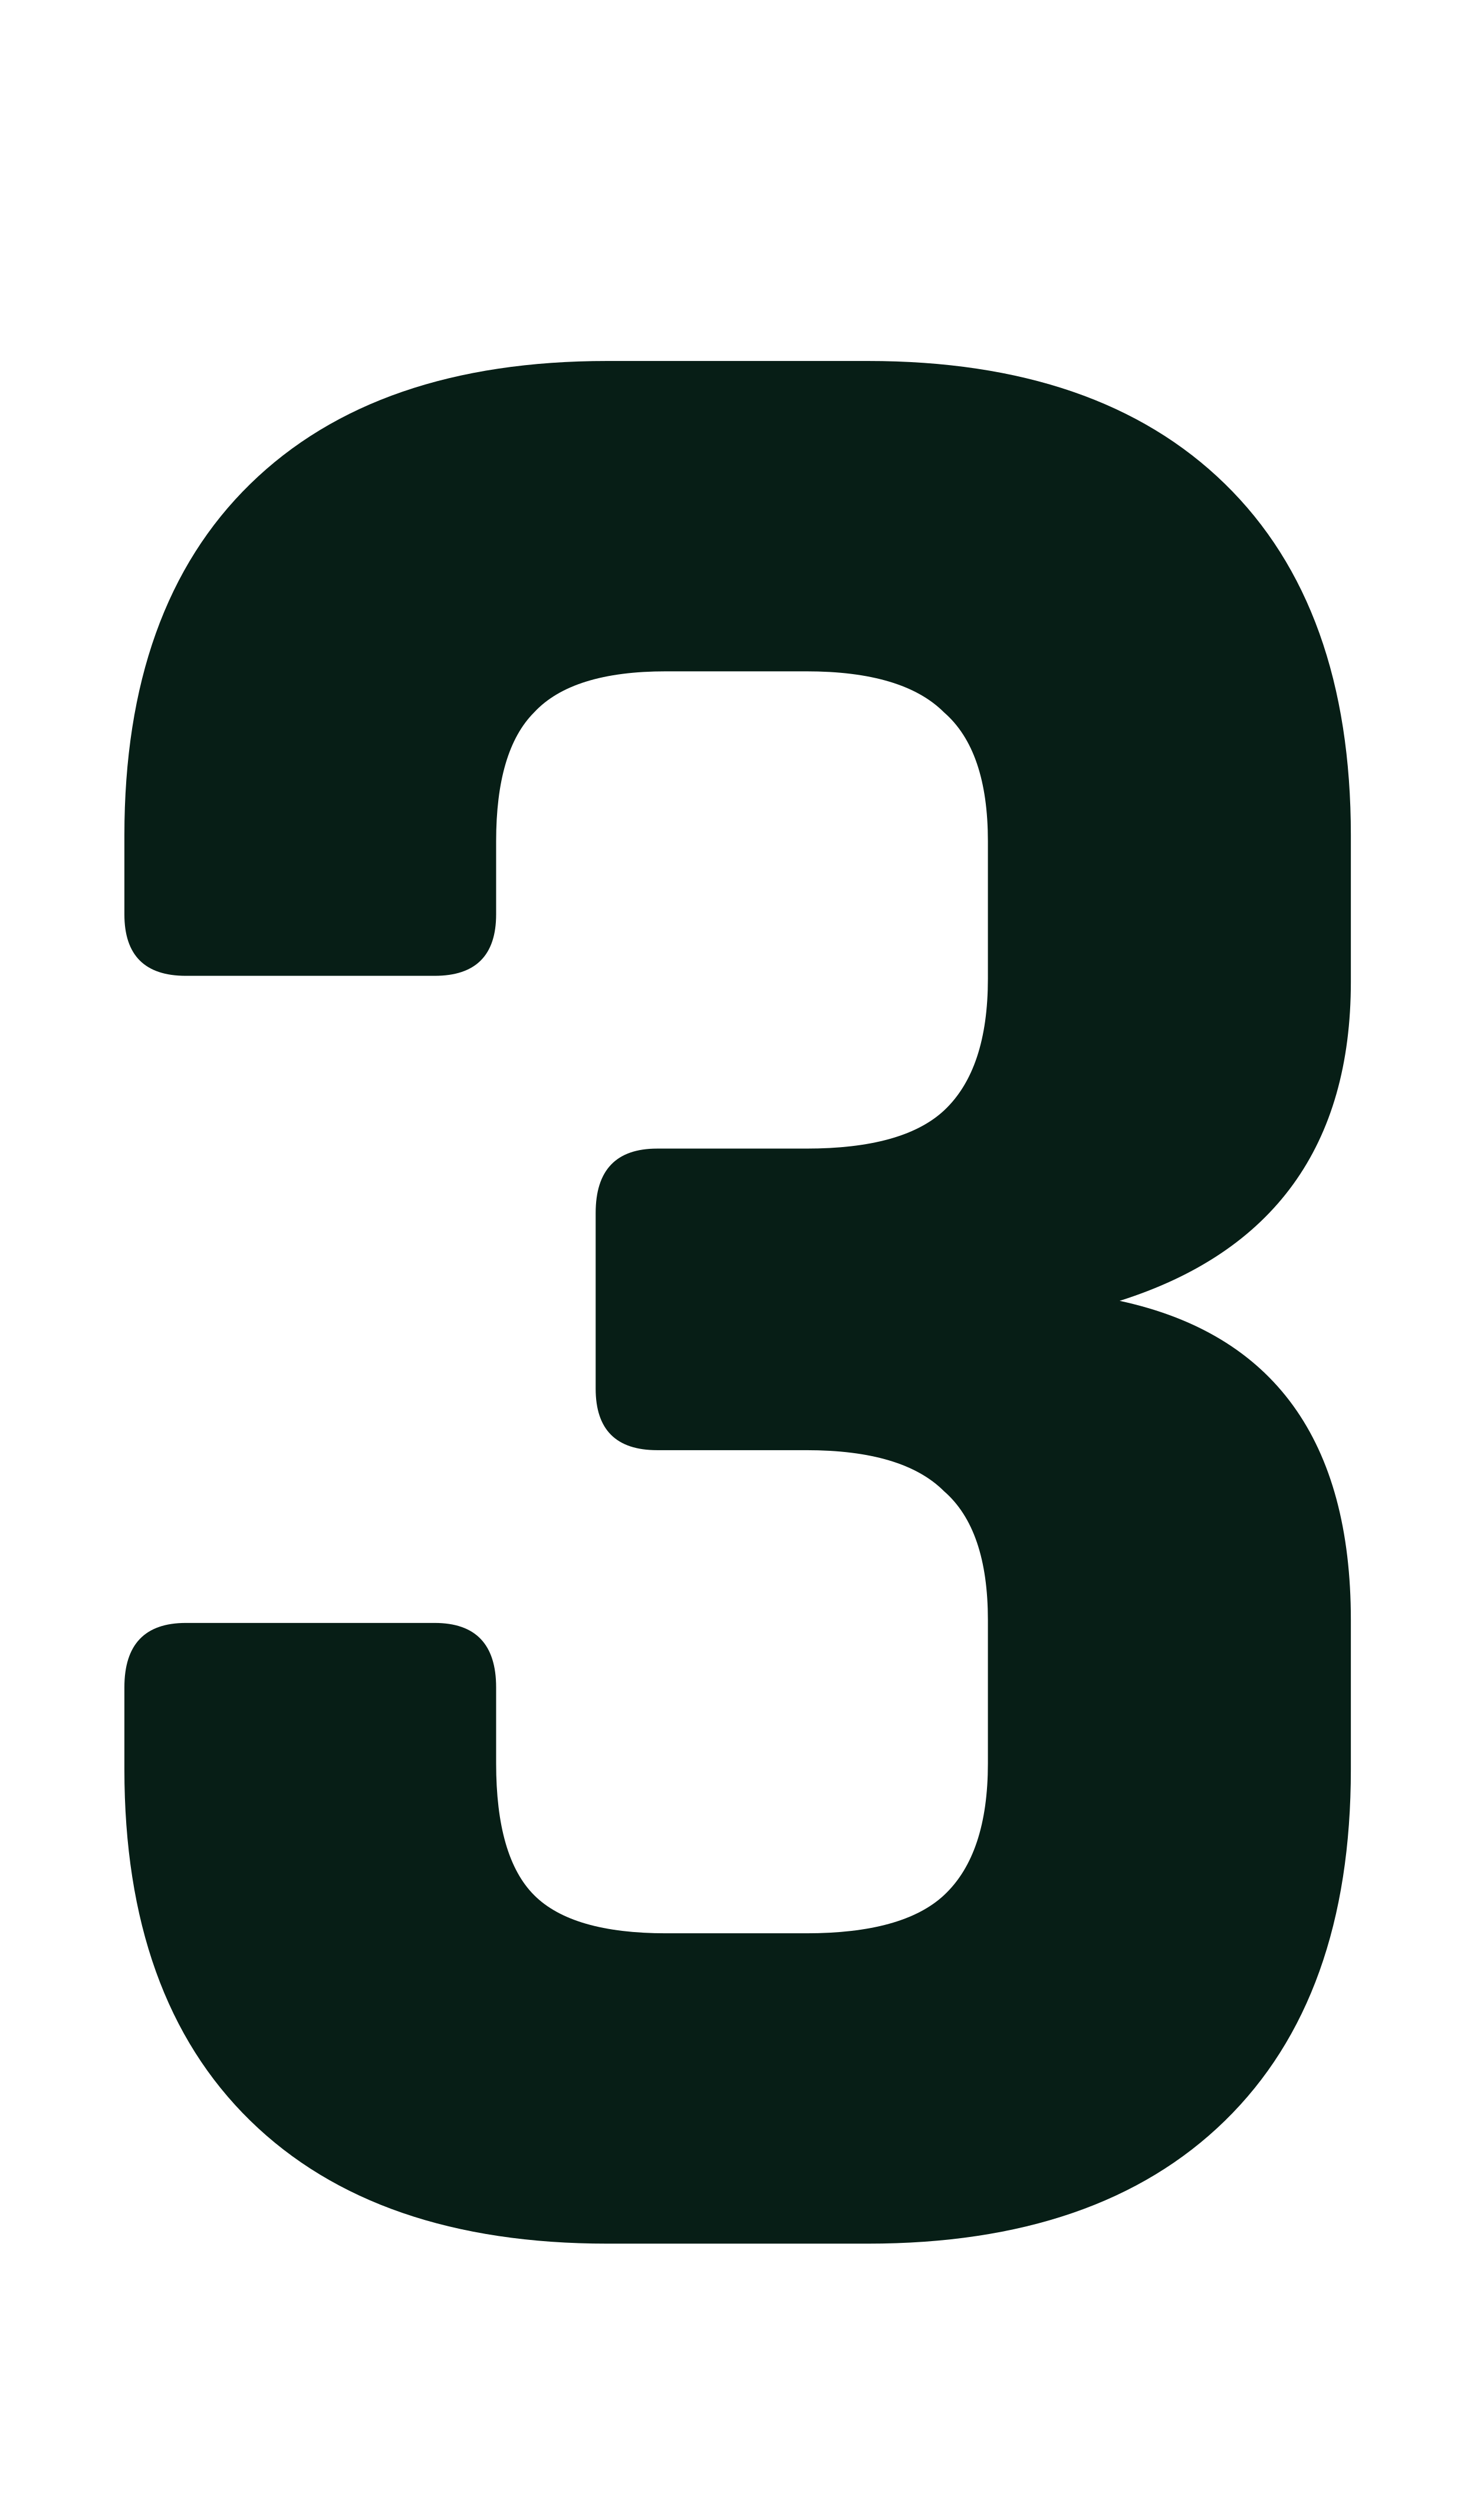 <svg xmlns="http://www.w3.org/2000/svg" width="46" height="78" viewBox="0 0 46 78" fill="none"><g clip-path="url(#clip0_137_5)"><path d="M20.507 35.835H25.166C27.176 35.835 28.607 35.439 29.459 34.648C30.373 33.795 30.83 32.425 30.83 30.537V26.243C30.83 24.355 30.373 23.016 29.459 22.224C28.607 21.371 27.176 20.945 25.166 20.945H20.781C18.832 20.945 17.462 21.371 16.671 22.224C15.879 23.016 15.483 24.355 15.483 26.243V28.527C15.483 29.806 14.844 30.445 13.565 30.445H5.8C4.521 30.445 3.882 29.806 3.882 28.527V26.061C3.882 21.31 5.191 17.656 7.81 15.099C10.428 12.541 14.143 11.262 18.954 11.262H27.084C31.895 11.262 35.61 12.541 38.229 15.099C40.848 17.656 42.157 21.31 42.157 26.061V30.628C42.157 35.744 39.752 39.063 34.941 40.585C39.752 41.621 42.157 44.94 42.157 50.542V55.201C42.157 59.952 40.848 63.605 38.229 66.163C35.61 68.721 31.895 70 27.084 70H18.954C14.143 70 10.428 68.721 7.81 66.163C5.191 63.605 3.882 59.952 3.882 55.201V52.644C3.882 51.304 4.521 50.634 5.8 50.634H13.565C14.844 50.634 15.483 51.304 15.483 52.644V55.019C15.483 56.967 15.879 58.338 16.671 59.129C17.462 59.921 18.832 60.317 20.781 60.317H25.166C27.176 60.317 28.607 59.921 29.459 59.129C30.373 58.277 30.83 56.907 30.83 55.019V50.542C30.83 48.654 30.373 47.315 29.459 46.523C28.607 45.67 27.176 45.244 25.166 45.244H20.507C19.228 45.244 18.589 44.605 18.589 43.326V37.845C18.589 36.505 19.228 35.835 20.507 35.835Z" fill="#071E16"></path></g><defs><clipPath id="clip0_137_5"><rect width="46" height="78" fill="white"></rect></clipPath></defs></svg>